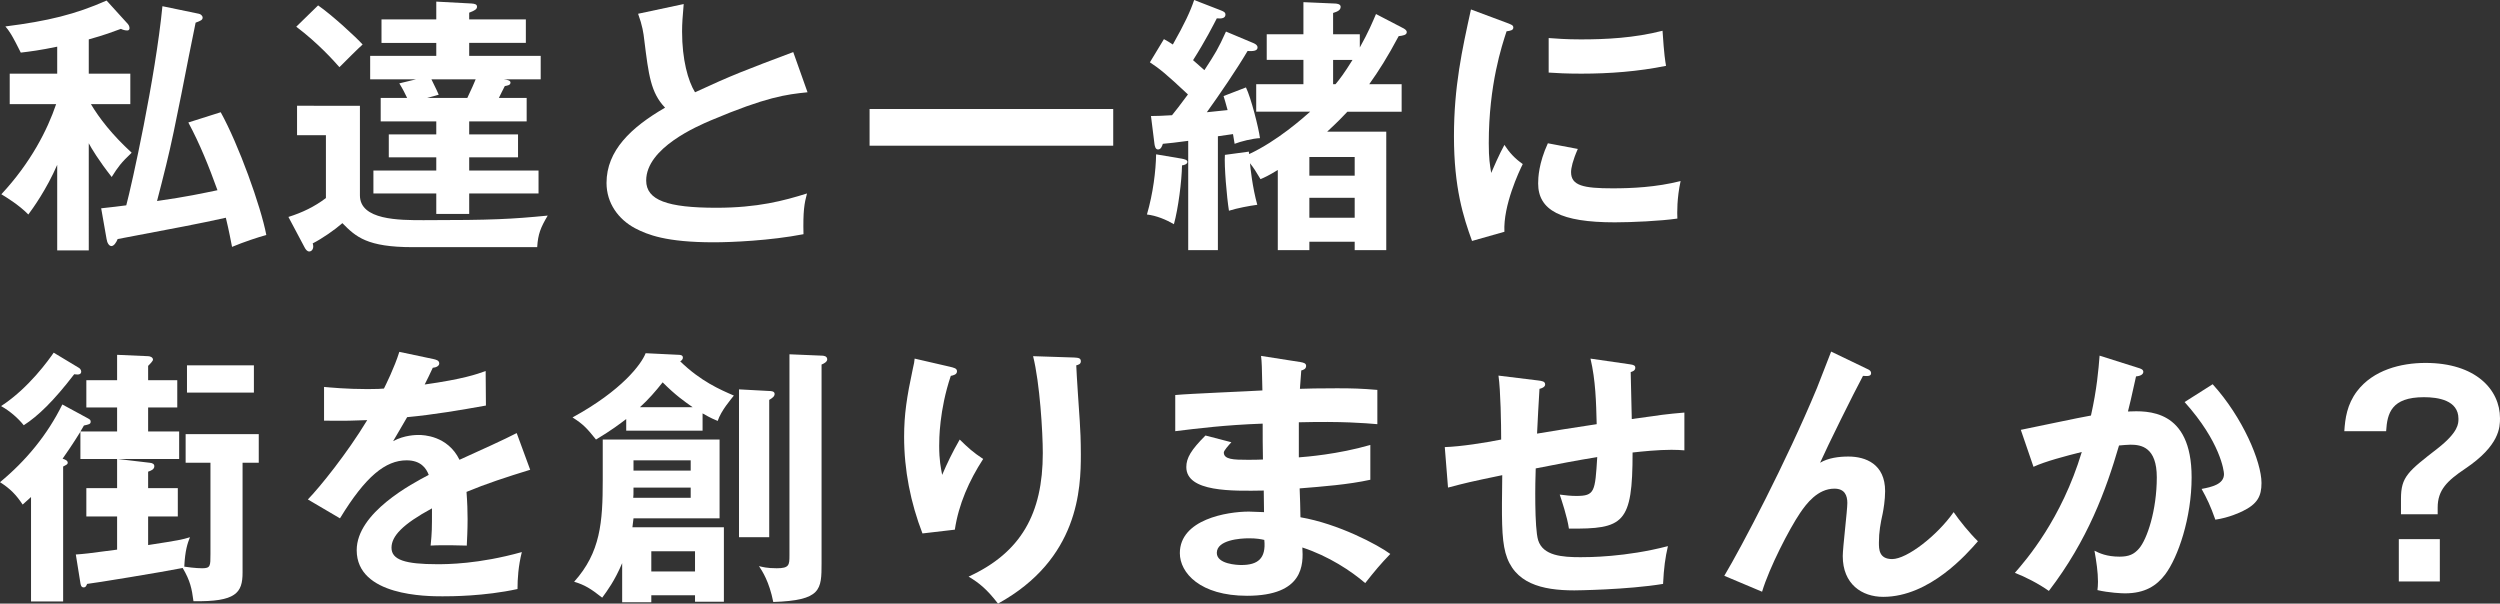 <?xml version="1.0" encoding="utf-8"?>
<!-- Generator: Adobe Illustrator 16.0.0, SVG Export Plug-In . SVG Version: 6.00 Build 0)  -->
<!DOCTYPE svg PUBLIC "-//W3C//DTD SVG 1.1//EN" "http://www.w3.org/Graphics/SVG/1.1/DTD/svg11.dtd">
<svg version="1.1" id="レイヤー_1" xmlns="http://www.w3.org/2000/svg" xmlns:xlink="http://www.w3.org/1999/xlink" x="0px"
	 y="0px" width="753.844px" height="182.007px" viewBox="0 0 753.844 182.007" enable-background="new 0 0 753.844 182.007"
	 xml:space="preserve">
<rect x="0" y="0" width="753.844" height="182.007" fill="#333333" stroke="none"/>
<g>
	<path fill="#FFFFFF" d="M26.768,75.501h-9.519V49.71c-3.254,7.485-7.322,13.1-8.706,14.971c-2.848-2.929-6.916-5.37-8.136-6.103
		c8.868-9.519,13.912-19.444,16.516-27.174H2.929v-9.193h14.319v-8.137c-5.044,1.059-8.217,1.465-10.983,1.79
		c-0.407-0.895-2.441-4.8-2.929-5.532C2.685,9.275,2.197,8.624,1.627,7.973c12.855-1.627,21.154-3.661,30.51-7.811l6.428,7.078
		c0.407,0.488,0.488,0.977,0.488,1.302c0,0.244-0.163,0.651-0.65,0.651c-0.732,0-1.465-0.244-1.953-0.488
		c-2.196,0.813-4.963,1.871-9.682,3.173v10.333h12.529v9.193H27.418c2.522,4.23,6.346,9.193,12.286,14.645
		c-3.173,3.011-4.149,4.313-6.021,7.322c-3.905-4.963-6.102-8.624-6.916-10.17V75.501z M59.962,4.149
		c0.57,0.081,1.139,0.651,1.139,1.139c0,0.732-0.569,0.976-2.115,1.545c-2.522,11.96-5.939,31.08-8.868,42.876
		c-0.407,1.79-2.36,9.356-2.767,10.902c8.706-1.22,13.913-2.359,18.225-3.254c-2.522-6.997-5.288-13.913-8.787-20.422l9.763-3.092
		c5.37,9.683,12.123,28.396,13.75,37.02c-2.44,0.65-6.834,2.115-10.333,3.579c-1.058-5.532-1.546-7.403-1.871-8.786
		c-8.055,1.79-14.563,3.01-32.625,6.427c-0.407,1.058-1.139,2.115-1.871,2.115c-0.732,0-1.302-0.976-1.465-2.115L30.51,62.81
		c3.58-0.407,5.289-0.569,7.566-0.896c1.627-6.021,8.787-38.401,10.902-60.043L59.962,4.149z"/>
	<path fill="#FFFFFF" d="M108.53,31.893v27.012c0,7.484,11.797,7.484,19.201,7.484c20.828,0,26.605-0.325,37.426-1.383
		c-2.115,3.58-2.929,5.532-3.173,9.52h-37.588c-13.668,0-17.086-3.092-21.154-7.241c-2.197,1.952-6.183,4.719-8.95,6.102
		c0.082,0.244,0.163,0.569,0.163,0.896c0,0.977-0.57,1.546-1.221,1.546c-0.569,0-1.058-0.569-1.383-1.221l-4.882-9.193
		c4.149-1.302,7.892-3.092,11.309-5.695V40.761h-8.706v-8.868H108.53z M95.919,1.627c4.23,2.929,11.634,9.763,13.424,11.797
		c-1.139,0.977-4.719,4.557-6.997,6.834c-1.627-1.871-6.427-7.241-13.018-12.204L95.919,1.627z M141.48,40.517h14.726v6.916H141.48
		v3.986h20.909v6.915H141.48v6.184h-9.926v-6.184h-18.957v-6.915h18.957v-3.986h-14.319v-6.916h14.319v-3.905h-16.76v-7.078h7.973
		c-0.651-1.383-1.302-2.685-2.359-4.394l5.044-1.221h-13.832v-7.078h19.934v-3.905h-16.516V5.858h16.516v-5.37l10.658,0.569
		c0.976,0.082,1.627,0.244,1.627,0.976c0,0.732-0.651,1.139-2.359,1.79v2.034h17.085v7.078H141.48v3.905h21.561v7.078h-11.146
		c1.464,0.163,2.034,0.488,2.034,0.977c0,0.813-0.895,0.896-1.709,1.058c-0.325,0.569-1.546,3.092-1.79,3.58h8.38v7.078h-17.33
		V40.517z M140.911,29.534c1.545-3.336,1.79-3.824,2.522-5.614H130.09c1.709,3.417,1.872,3.905,2.197,4.638l-3.499,0.977H140.911z"
		/>
	<path fill="#FFFFFF" d="M243.501,27.825c-6.427,0.651-12.367,1.384-29.127,8.462c-3.986,1.708-19.526,8.299-19.526,18.144
		c0,5.938,6.428,8.217,21.154,8.217c12.448,0,20.34-2.115,27.337-4.313c-0.813,3.011-1.22,5.37-1.058,12.286
		c-10.089,1.952-21.723,2.44-27.093,2.44c-14.319,0-19.933-2.278-23.676-4.23c-5.044-2.686-8.625-7.566-8.625-13.669
		c0-9.763,7.404-16.76,17.655-22.699c-4.312-4.475-4.963-9.845-6.265-20.34c-0.244-2.196-0.569-4.394-1.871-7.973l13.75-2.929
		c-0.325,3.905-0.488,5.777-0.488,8.299c0,8.462,1.79,14.889,3.905,18.306c11.228-5.207,15.133-6.671,29.615-12.122L243.501,27.825z
		"/>
	<path fill="#FFFFFF" d="M335.677,32.87v11.064h-73.468V32.87H335.677z"/>
	<path fill="#FFFFFF" d="M356.338,47.839c0.732,0.163,1.708,0.325,1.708,0.977c0,0.65-0.895,0.977-1.627,1.058
		c-0.082,4.8-1.139,13.018-2.441,17.736c-2.359-1.383-5.289-2.604-8.136-2.929c1.872-6.428,2.685-13.181,2.767-18.144
		L356.338,47.839z M377.817,12.936c0.407,0.163,1.383,0.569,1.383,1.383c0,1.14-1.627,1.14-3.011,1.059
		c-3.417,5.776-8.38,13.018-12.285,18.468c1.627-0.162,4.556-0.487,6.265-0.65c-0.569-2.115-0.895-3.173-1.22-4.23l6.753-2.604
		c1.546,3.173,3.824,12.204,4.23,15.295c-2.197,0.082-5.776,0.977-7.648,1.709c-0.244-1.546-0.325-1.952-0.488-2.929
		c-1.058,0.162-3.336,0.488-4.556,0.65V75.42h-8.95V42.47c-4.068,0.569-5.289,0.65-7.648,0.895
		c-0.244,0.732-0.569,1.709-1.464,1.709c-0.813,0-0.976-1.14-1.058-1.628l-1.058-8.461c1.953,0,3.499-0.082,6.346-0.244
		c0.976-1.221,2.359-2.929,4.8-6.265c-6.671-6.265-8.624-7.811-11.472-9.682l4.231-6.997c1.139,0.65,1.627,0.895,2.685,1.627
		c3.58-6.346,5.289-10.007,6.428-13.424l7.973,3.092c0.813,0.325,1.464,0.569,1.464,1.302c0,1.058-1.058,1.302-2.604,1.139
		c-1.058,2.034-3.335,6.59-7.16,12.611c1.872,1.627,2.604,2.278,3.417,3.011c3.336-5.126,4.149-6.428,6.509-11.635L377.817,12.936z
		 M378.793,33.683v-8.299h14.238v-7.322h-11.065v-7.729h11.065V0.651l9.356,0.407c0.488,0,1.871,0.082,1.871,0.976
		c0,1.058-0.976,1.465-2.278,1.872v6.427h8.054v3.986c2.604-4.637,3.905-7.81,4.882-10.088l7.973,4.149
		c0.488,0.244,1.303,0.651,1.303,1.302c0,0.895-1.14,1.058-2.441,1.22c-3.336,6.265-6.021,10.496-8.868,14.482h9.763v8.299h-16.353
		c-1.465,1.546-2.685,2.848-6.102,6.021h17.818V75.42h-9.52v-2.522h-13.668v2.522h-9.52V51.256c-2.929,1.79-3.905,2.197-5.207,2.767
		c-1.302-2.196-2.115-3.499-3.173-4.8c0.082,1.058,0.732,7.322,2.197,12.529c-2.441,0.325-5.939,0.976-8.543,1.789
		c-0.651-4.067-1.464-13.505-1.22-16.841l7.241-0.977c0,0.325,0,0.569,0.081,0.732c8.543-3.986,16.272-10.902,18.388-12.773H378.793
		z M408.489,52.965v-5.614h-13.668v5.614H408.489z M408.489,65.658v-6.021h-13.668v6.021H408.489z M402.713,25.384
		c1.221-1.465,2.604-3.255,5.126-7.322h-5.858v7.322H402.713z"/>
	<path fill="#FFFFFF" d="M454.453,6.916c1.221,0.488,1.872,0.651,1.872,1.383c0,0.813-0.814,0.976-2.035,1.139
		c-1.383,4.23-5.369,16.027-5.369,33.764c0,4.719,0.325,6.347,0.732,8.95c0.244-0.651,2.685-6.184,3.986-8.462
		c1.465,2.278,3.173,4.149,5.532,5.776c-1.058,2.116-5.938,12.448-5.532,20.422l-9.764,2.767c-2.604-7.16-5.451-16.028-5.451-31.568
		c0-14.97,2.441-26.035,5.126-38.239L454.453,6.916z M475.77,44.911c-1.546,3.498-2.034,5.776-2.034,6.997
		c0,4.067,3.743,4.882,12.529,4.882c5.777,0,13.1-0.326,20.503-2.197c-1.139,5.126-1.058,9.764-0.977,11.31
		c-4.963,0.731-13.749,1.139-18.875,1.139c-16.272,0-23.106-3.661-23.106-11.716c0-1.709,0.162-6.102,2.93-12.123L475.77,44.911z
		 M466.982,11.471c2.278,0.163,5.126,0.407,9.682,0.407c7.567,0,16.109-0.407,24.652-2.604c0.488,7.485,0.813,9.112,1.058,10.577
		c-8.38,1.708-17.004,2.359-25.547,2.359c-4.475,0-7.404-0.163-9.845-0.326V11.471z"/>
	<path fill="#FFFFFF" d="M73.143,139.538v33.113c0,6.102-1.953,8.868-14.807,8.624c-0.488-3.743-0.977-6.184-3.254-10.008
		c-5.614,1.14-27.5,4.72-28.802,4.801c-0.325,0.732-0.488,1.058-1.058,1.058c-0.813,0-0.895-0.896-0.976-1.302l-1.383-8.624
		c2.359-0.163,3.417-0.244,12.448-1.465v-10.007h-9.275v-8.543h9.275v-8.787H24.246v-8.217c-2.197,3.579-4.231,6.509-5.37,8.136
		c0.813,0.244,1.545,0.569,1.545,1.221c0,0.487-0.325,0.569-1.383,1.139v40.68H9.356V149.87c-1.139,1.058-1.627,1.465-2.522,2.278
		c-1.953-2.929-3.743-4.8-6.834-6.753c7.811-6.428,14.319-14.319,18.794-23.432l7.648,4.149c0.813,0.407,0.895,0.65,0.895,1.058
		c0,0.732-0.569,0.813-2.034,1.139c-0.326,0.651-0.732,1.221-1.058,1.79h11.065v-7.241h-9.275v-8.217h9.275v-7.648l9.356,0.407
		c0.569,0,1.464,0.325,1.464,1.058c0,0.407-0.977,1.383-1.464,1.871v4.313h8.787v8.217h-8.787v7.241h9.356v8.299h-18.55l9.682,1.14
		c0.895,0.081,1.383,0.406,1.383,1.058c0,0.976-1.139,1.383-1.871,1.627v4.963h8.949v8.543h-8.949v8.624
		c9.519-1.465,10.17-1.627,12.61-2.359c-0.732,1.871-1.464,3.905-1.708,8.868c3.254,0.488,5.126,0.488,5.37,0.488
		c2.522,0,2.522-0.651,2.522-4.231v-27.58h-7.485v-8.625h22.049v8.625H73.143z M23.351,112.932c-0.326,0-0.732-0.081-0.977-0.081
		c-6.183,8.055-10.902,12.61-15.214,15.377c-1.627-2.034-4.068-4.23-6.834-5.776c8.38-5.451,14.401-13.994,15.865-16.109
		l7.566,4.557c0.326,0.162,0.732,0.65,0.732,1.139C24.49,112.932,23.595,112.932,23.351,112.932z M56.383,118.383v-8.217H76.56
		v8.217H56.383z"/>
	<path fill="#FFFFFF" d="M130.822,108.295c0.569,0.162,1.627,0.325,1.627,1.301c0,0.732-0.895,1.221-1.952,1.303
		c-0.895,1.952-1.465,3.091-2.441,5.044c11.553-1.627,15.702-3.092,18.387-4.068l0.082,10.414
		c-7.729,1.384-15.865,2.767-23.757,3.499c-0.976,1.79-2.848,4.8-4.23,7.24c3.417-1.871,6.997-1.871,7.729-1.871
		c1.302,0,8.706,0.163,12.285,7.485c5.777-2.604,13.832-6.265,17.249-8.055l4.068,11.065c-7.16,2.196-13.343,4.23-19.201,6.671
		c0.244,3.173,0.325,6.021,0.325,8.136c0,3.58-0.163,6.021-0.244,8.055c-0.569,0-7.16-0.244-10.902,0
		c0.407-4.148,0.407-4.881,0.407-11.228c-8.868,4.801-12.204,8.38-12.204,11.879c0,3.661,4.149,4.963,13.75,4.963
		c2.929,0,12.448,0,25.547-3.661c-1.058,4.23-1.302,8.055-1.302,11.146c-10.089,2.196-20.177,2.196-22.618,2.196
		c-4.556,0-25.873,0-25.873-13.912c0-11.31,16.76-20.096,21.723-22.699c-0.732-1.953-2.359-4.394-6.671-4.394
		c-6.346,0-12.367,4.8-20.096,17.492l-9.682-5.695c3.499-3.58,11.797-13.831,17.899-23.92c-3.987,0.163-6.428,0.244-13.018,0.163
		v-10.17c1.871,0.162,6.753,0.65,13.099,0.65c2.929,0,4.149-0.081,4.963-0.162c0.488-0.977,3.173-6.347,4.638-11.065
		L130.822,108.295z"/>
	<path fill="#FFFFFF" d="M211.852,129.855h-23.025v-3.498c-1.953,1.464-4.23,3.254-9.112,6.184
		c-2.685-3.336-3.743-4.557-7.078-6.672c14.889-8.136,20.747-16.028,22.048-19.363l10.007,0.487c0.407,0,1.22,0.082,1.22,0.814
		c0,0.65-0.488,0.976-0.813,1.139c6.184,6.021,12.042,8.543,16.191,10.333c-0.814,1.058-3.824,4.475-4.882,7.647
		c-1.139-0.488-1.871-0.732-4.556-2.278V129.855z M218.279,158.982v22.455h-8.705v-1.952h-13.181v2.115h-8.787v-11.797
		c-2.278,5.369-4.475,8.299-6.021,10.414c-3.417-2.686-5.207-3.824-8.461-4.801c7.973-8.868,8.624-17.98,8.624-30.672v-12.204
		h35.229v23.757h-25.954c-0.163,1.546-0.244,1.952-0.326,2.685H218.279z M191.024,147.022c0,2.115,0,2.359-0.082,3.092h17.33v-3.092
		H191.024z M208.272,141.897v-3.092h-17.249v3.092H208.272z M208.842,122.777c-2.522-1.79-5.044-3.498-9.031-7.485
		c-2.115,2.686-4.312,5.207-6.834,7.485H208.842z M196.394,166.223v6.102h13.181v-6.102H196.394z M231.867,117.895
		c0.732,0,1.708,0.082,1.708,0.896c0,0.732-0.651,1.22-1.627,1.79v41.412h-9.112v-44.586L231.867,117.895z M247.732,107.237
		c0.569,0,1.708,0.082,1.708,1.14c0,0.732-1.058,1.302-1.708,1.546v59.881c0,8.055-0.082,11.228-14.563,11.716
		c-1.221-6.184-3.336-9.356-4.312-10.821c0.976,0.244,2.359,0.651,5.37,0.651c3.743,0,3.824-0.977,3.824-3.824v-60.694
		L247.732,107.237z"/>
	<path fill="#FFFFFF" d="M286.373,110.573c1.302,0.326,2.197,0.488,2.197,1.384c0,0.976-1.058,1.22-1.872,1.383
		c-3.498,10.414-3.498,19.282-3.498,21.072c0,4.394,0.488,6.59,0.895,8.787c1.546-3.58,3.011-6.672,5.289-10.658
		c2.685,2.604,3.905,3.742,7.079,5.857c-4.231,6.509-7.404,13.669-8.543,21.316l-9.763,1.139c-3.58-9.274-5.533-19.119-5.533-29.126
		c0-6.753,0.814-12.042,2.604-20.422c0.407-1.79,0.488-2.196,0.57-3.173L286.373,110.573z M323.961,107.807
		c1.22,0.081,1.953,0.162,1.953,1.139c0,0.895-0.813,1.058-1.383,1.221c0.082,2.685,0.895,14.4,1.058,16.841
		c0.163,2.278,0.326,5.939,0.326,10.008c0,10.251-0.57,31.567-24.978,44.992c-3.336-4.313-5.614-6.184-8.868-8.137
		c15.784-7.24,22.374-18.956,22.374-37.263c0-6.184-0.895-21.153-2.929-29.208L323.961,107.807z"/>
	<path fill="#FFFFFF" d="M392.218,109.19c0.813,0.163,1.627,0.325,1.627,1.139c0,0.977-0.895,1.221-1.464,1.384
		c-0.163,1.871-0.244,3.254-0.407,5.532c2.115-0.081,5.695-0.163,11.146-0.163c4.637,0,7.485,0.082,12.204,0.488v10.333
		c-3.904-0.325-10.495-0.896-23.675-0.569v10.576c2.116-0.162,11.716-0.895,21.56-3.742v10.495
		c-6.671,1.465-14.319,2.034-21.316,2.604c0.082,1.383,0.244,7.485,0.244,8.706c11.39,1.952,23.35,8.298,27.093,11.064
		c-2.93,3.011-4.801,5.288-7.566,8.787c-4.15-3.58-10.984-8.136-18.958-10.739c0.326,5.044,0.488,14.563-16.679,14.563
		c-14.157,0-20.258-6.916-20.258-12.855c0-10.17,14.238-12.529,20.828-12.529c0.895,0,3.498,0.163,4.556,0.163
		c0-0.407-0.082-5.777-0.082-6.509c-9.519,0.162-23.35,0.488-23.35-7.079c0-2.766,1.464-5.207,5.776-9.519l7.811,2.034
		c-0.895,0.977-2.278,2.521-2.278,3.092c0,2.115,3.01,2.196,7.078,2.196c1.871,0,3.092,0,4.719-0.081
		c-0.081-1.709-0.081-9.275-0.081-10.821c-11.472,0.407-19.689,1.465-26.361,2.278v-10.902c4.149-0.406,22.537-1.139,26.279-1.383
		c-0.163-7.485-0.163-8.299-0.407-10.414L392.218,109.19z M376.597,162.318c-2.604,0-9.682,0.488-9.682,4.394
		c0,3.417,6.184,3.661,7.404,3.661c4.963,0,7.485-1.953,6.916-7.566C380.176,162.562,378.875,162.318,376.597,162.318z"/>
	<path fill="#FFFFFF" d="M491.391,109.84c1.302,0.163,1.709,0.407,1.709,1.059c0,0.895-0.896,1.139-1.384,1.301
		c0,0.244,0.326,12.937,0.326,14.157c9.193-1.302,10.17-1.465,15.864-1.953v11.391c-1.139-0.081-2.196-0.163-3.905-0.163
		c-3.986,0-8.786,0.488-11.716,0.814c0,21.479-2.685,23.105-19.2,22.943c-0.488-3.499-2.278-8.787-2.767-10.252
		c1.79,0.244,3.417,0.407,4.963,0.407c5.614,0,5.695-1.221,6.347-11.716c-6.103,0.977-12.367,2.196-18.551,3.417
		c-0.162,3.824-0.406,17.899,0.732,21.642c1.465,4.719,7.322,5.126,12.773,5.126c2.359,0,13.587,0,26.36-3.336
		c-0.813,3.499-1.22,6.509-1.464,11.391c-10.902,1.79-26.442,1.952-26.768,1.952c-9.845,0-18.225-2.115-20.747-11.309
		c-1.22-4.557-1.139-10.658-0.976-23.432c-10.17,2.115-10.74,2.278-16.354,3.742l-0.977-12.204
		c4.881-0.162,12.123-1.302,17.004-2.277c0-4.557-0.162-14.808-0.813-19.282l11.96,1.464c1.139,0.163,2.115,0.244,2.115,1.221
		c0,0.813-1.221,1.221-1.709,1.302c-0.162,2.196-0.65,11.553-0.731,13.506c4.475-0.732,10.251-1.709,17.98-2.848
		c-0.163-6.59-0.325-13.262-1.871-19.771L491.391,109.84z"/>
	<path fill="#FFFFFF" d="M562.982,111.224c0.569,0.244,1.221,0.569,1.221,1.302c0,0.977-1.058,0.895-2.44,0.813
		c-2.767,5.126-10.658,21.072-12.937,26.198c2.44-1.465,5.695-1.872,8.543-1.872c5.207,0,11.064,2.278,11.064,10.414
		c0,2.686-0.488,5.533-0.732,6.753c-0.65,2.93-1.139,5.533-1.139,8.787c0,1.953,0,4.963,3.986,4.963
		c4.476,0,13.587-7.078,18.551-14.156c1.708,2.521,4.881,6.427,7.322,8.786c-3.255,3.743-14.563,16.761-28.558,16.761
		c-6.428,0-12.204-3.824-12.204-12.285c0-2.522,1.383-13.75,1.383-16.028s-0.813-4.312-3.905-4.312
		c-5.044,0-8.461,4.556-10.332,7.322c-3.255,4.8-9.275,16.435-11.472,23.757l-11.391-4.801c5.207-8.705,18.713-34.415,27.906-56.545
		c0.732-1.708,3.661-9.519,4.313-11.064L562.982,111.224z"/>
	<path fill="#FFFFFF" d="M644.663,110.899c0.813,0.243,1.627,0.487,1.627,1.22c0,0.569-0.488,1.221-2.196,1.384
		c-1.384,6.427-2.034,8.949-2.441,10.576c5.858-0.244,19.201-0.813,19.201,19.852c0,12.204-4.068,24.083-7.974,29.29
		c-2.604,3.417-6.102,5.695-12.122,5.695c-0.977,0-4.801-0.163-8.299-0.977c0.081-0.732,0.163-1.465,0.163-2.522
		c0-2.848-0.488-6.183-1.059-9.356c1.465,0.732,3.662,1.79,7.566,1.79c2.848,0,4.394-0.732,5.858-2.44
		c2.44-2.767,5.37-11.554,5.37-21.479c0-9.03-4.638-9.844-7.893-9.844c-0.976,0-2.521,0.162-3.498,0.244
		c-3.905,13.424-9.438,28.557-21.153,43.853c-3.092-2.196-7.241-4.313-10.252-5.451c3.417-3.905,14.075-16.19,20.178-36.449
		c-4.882,1.221-11.065,2.848-14.563,4.475l-3.824-11.146c3.336-0.65,18.144-3.823,21.153-4.312
		c1.79-7.974,2.278-13.913,2.604-18.063L644.663,110.899z M667.199,115.862c9.031,9.926,14.727,23.35,14.727,29.777
		c0,3.986-1.221,6.346-5.776,8.543c-0.732,0.325-3.824,1.871-8.137,2.521c-1.464-4.148-2.521-6.346-4.148-9.274
		c3.01-0.569,6.752-1.384,6.752-4.475c0-0.896-1.058-9.683-11.878-21.724L667.199,115.862z"/>
	<path fill="#FFFFFF" d="M735.05,155.077h-11.065v-4.719c0-6.59,2.115-8.217,11.146-15.214c6.184-4.882,6.184-7.404,6.184-8.868
		c0-5.614-6.184-6.509-10.414-6.509c-9.845,0-11.065,4.881-11.391,10.251h-12.61c0.244-3.824,0.813-8.055,3.823-12.041
		c4.882-6.428,13.262-8.543,20.666-8.543c15.133,0,22.455,8.055,22.455,16.679c0,2.685-0.081,8.218-10.495,15.214
		c-5.451,3.661-8.299,6.428-8.299,11.716V155.077z M735.7,162.562v12.773h-12.366v-12.773H735.7z"/>
</g>
</svg>
